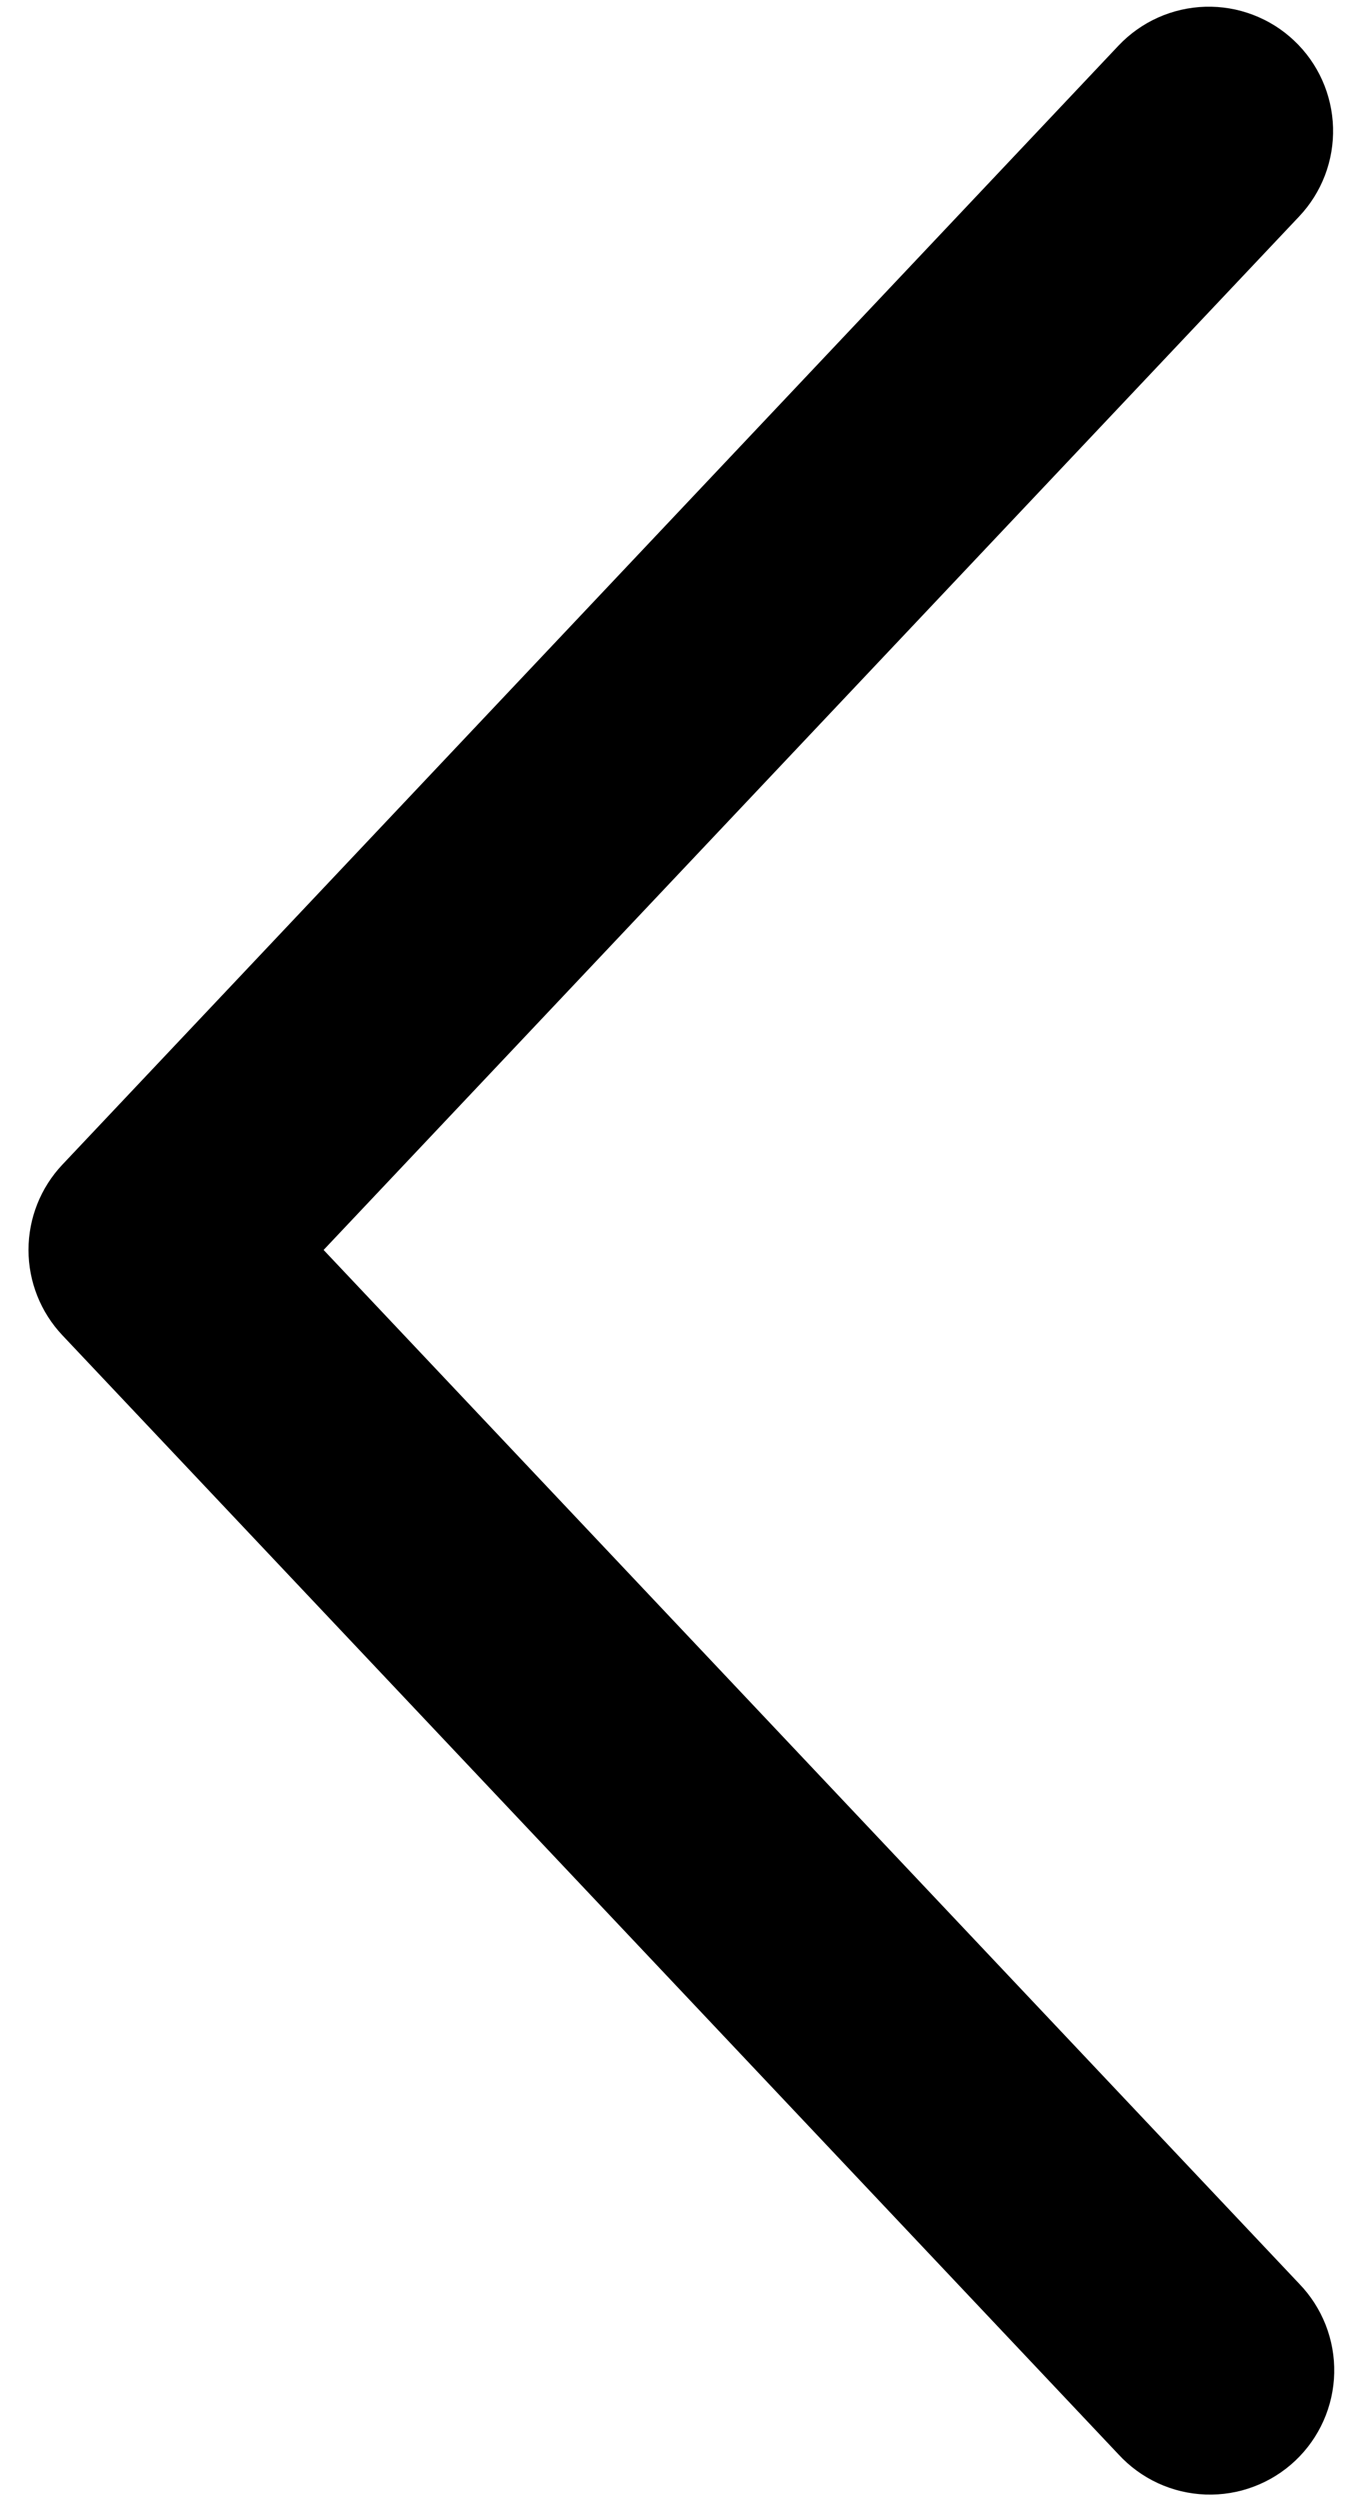 <svg width="34" height="62" viewBox="0 0 34 62" fill="none" xmlns="http://www.w3.org/2000/svg">
<path d="M32.242 5.368C32.52 5.074 32.737 4.728 32.882 4.349C33.026 3.971 33.094 3.568 33.083 3.163C33.071 2.758 32.98 2.359 32.815 1.99C32.649 1.62 32.413 1.287 32.118 1.009C31.824 0.73 31.478 0.513 31.099 0.369C30.721 0.224 30.318 0.156 29.913 0.167C29.508 0.179 29.109 0.27 28.74 0.435C28.37 0.601 28.037 0.837 27.758 1.132L1.55 28.882C1.009 29.454 0.707 30.212 0.707 31C0.707 31.788 1.009 32.546 1.55 33.118L27.758 60.871C28.035 61.172 28.368 61.415 28.739 61.586C29.11 61.757 29.511 61.852 29.92 61.867C30.328 61.881 30.735 61.815 31.117 61.67C31.499 61.526 31.849 61.308 32.146 61.027C32.443 60.747 32.681 60.41 32.847 60.037C33.013 59.664 33.103 59.261 33.112 58.853C33.121 58.444 33.048 58.038 32.899 57.658C32.749 57.278 32.526 56.931 32.242 56.638L8.031 31L32.242 5.368Z" fill="black"/>
</svg>
